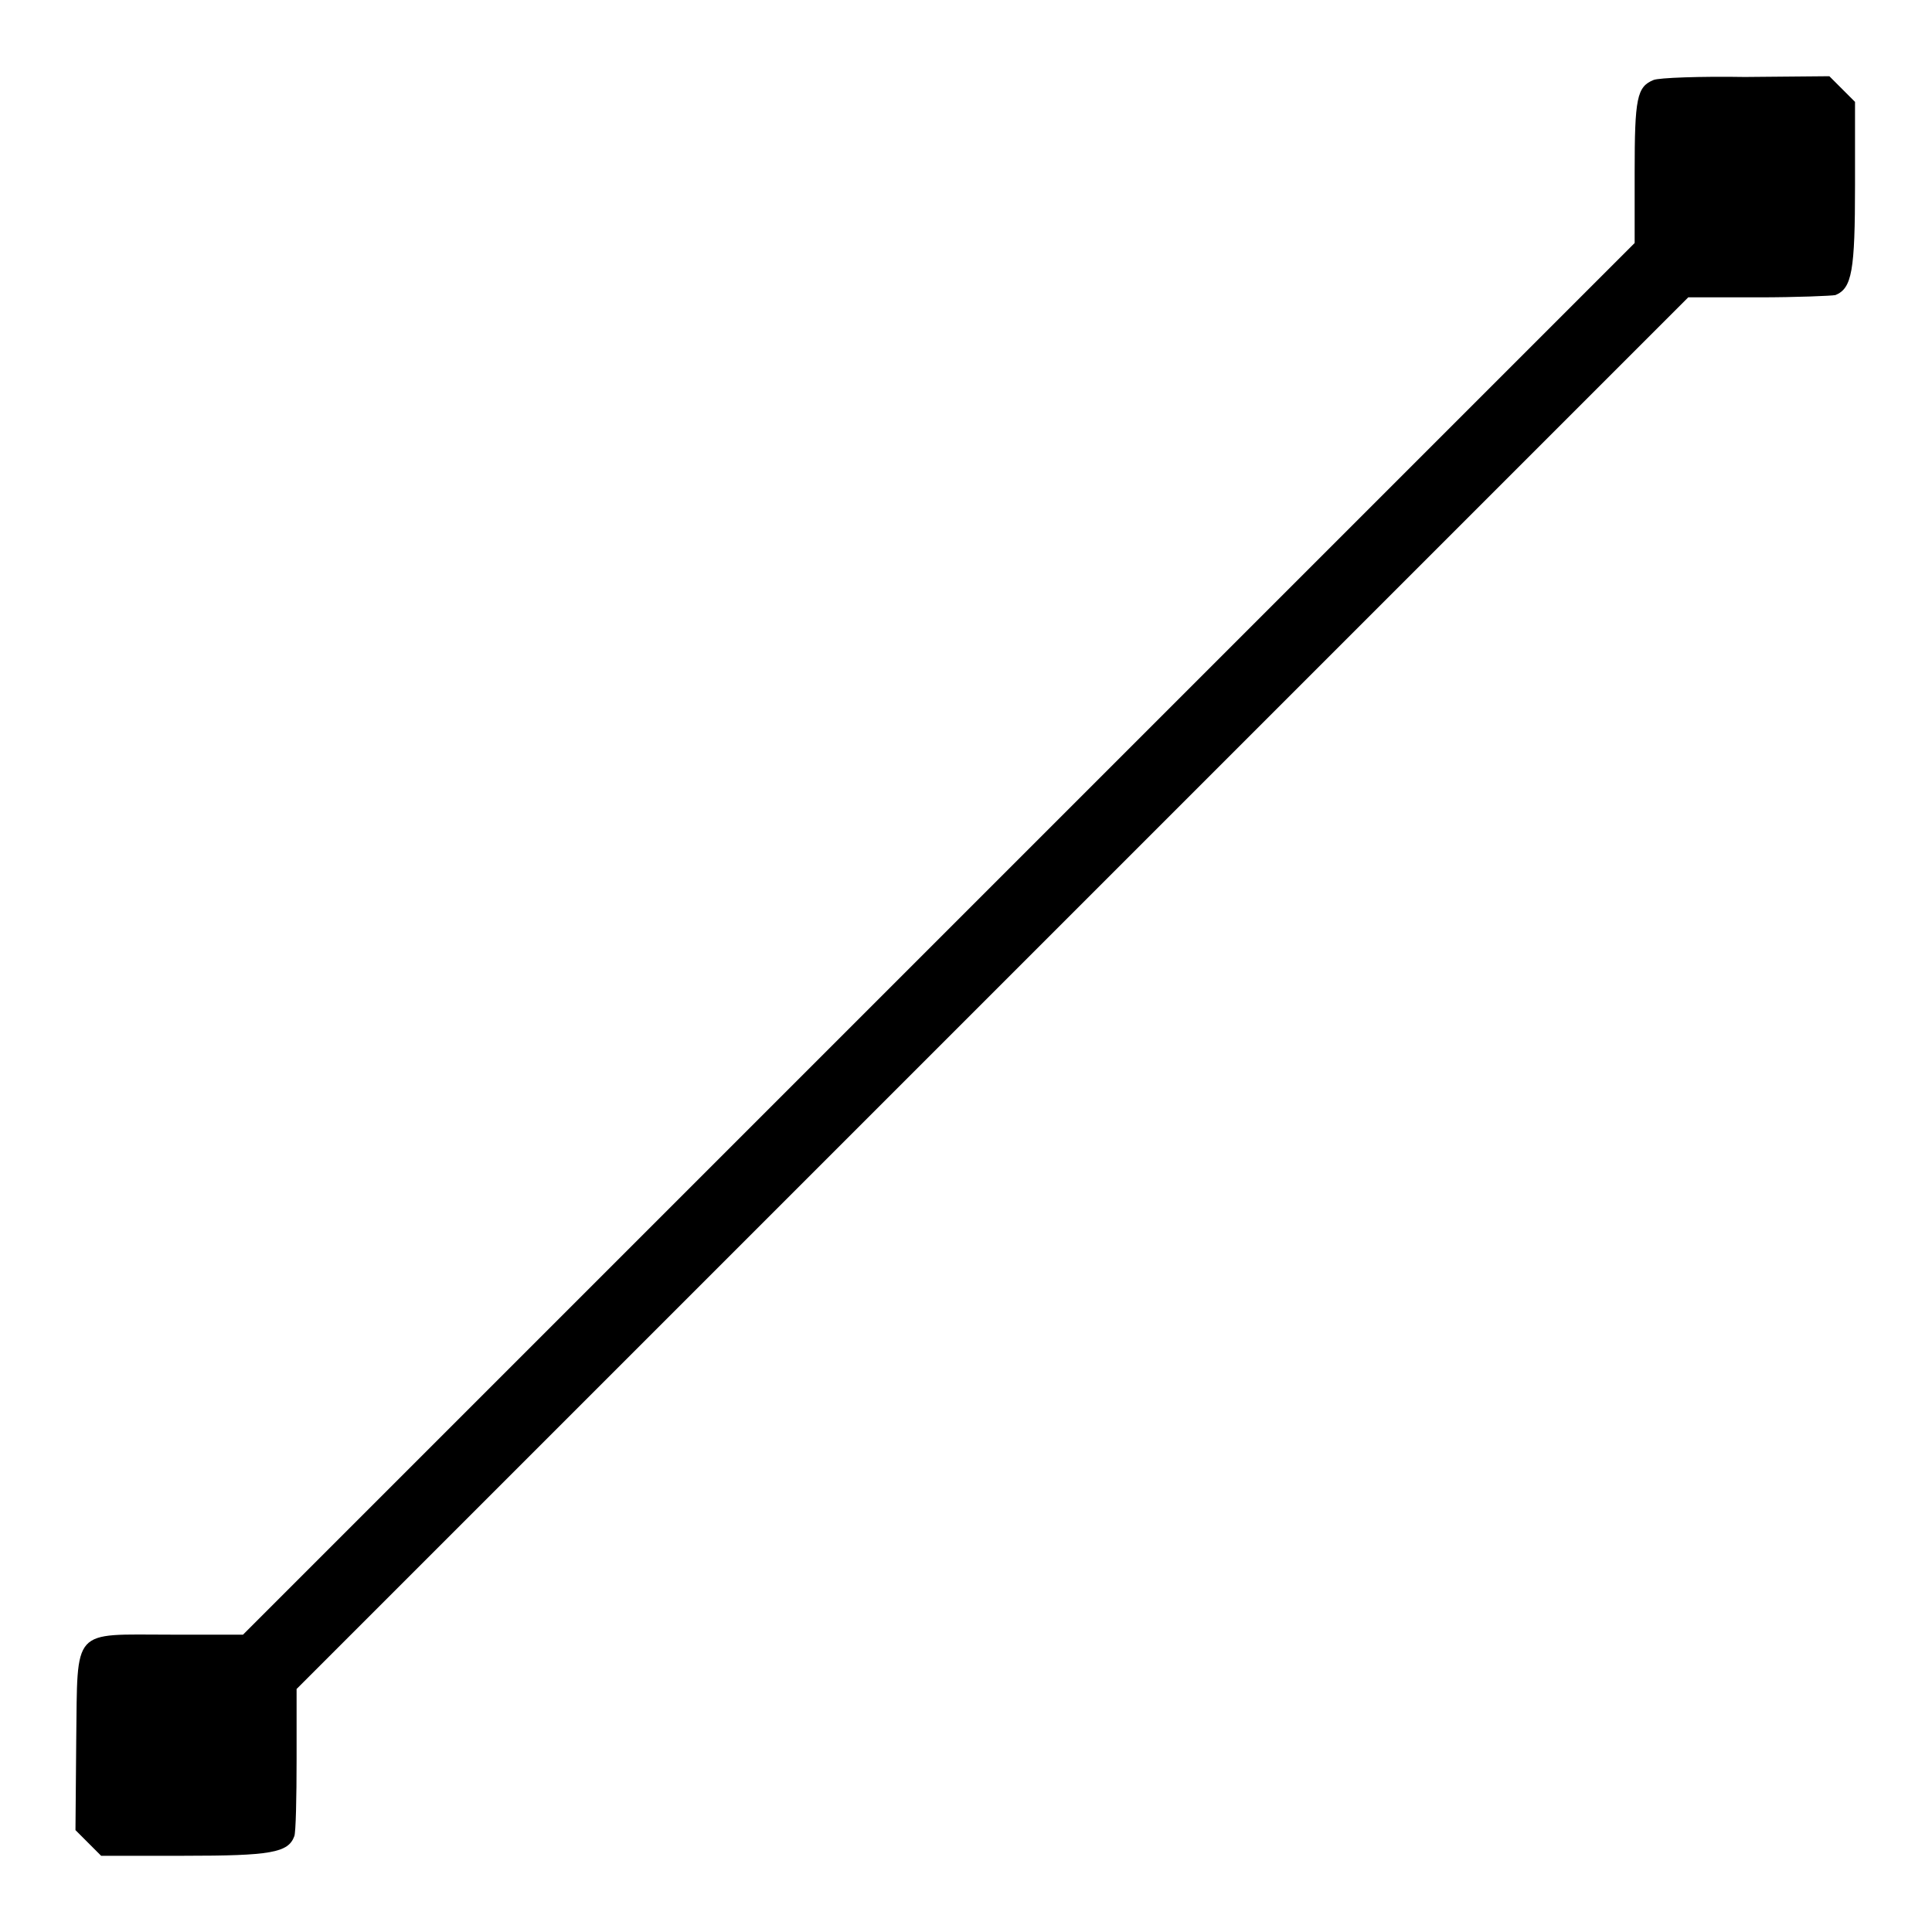 <?xml version="1.0" encoding="utf-8"?>
<!-- Svg Vector Icons : http://www.onlinewebfonts.com/icon -->
<!DOCTYPE svg PUBLIC "-//W3C//DTD SVG 1.1//EN" "http://www.w3.org/Graphics/SVG/1.1/DTD/svg11.dtd">
<svg version="1.1" xmlns="http://www.w3.org/2000/svg" xmlns:xlink="http://www.w3.org/1999/xlink" x="0px" y="0px" viewBox="0 0 256 256" enable-background="new 0 0 256 256" xml:space="preserve">
<g><g><g><path fill="#000000" d="M219.1,10.6c-2.2,0.9-2.5,2.4-2.5,12.2v9.4l-92.2,92.2l-92.2,92.2h-9.6c-13.2,0-12.3-1.1-12.5,14L10,242.5l1.7,1.7l1.7,1.7h11c11.5,0,13.8-0.4,14.6-2.6c0.2-0.5,0.3-5.1,0.3-10.2v-9.3l92.2-92.2l92.2-92.2h9.3c5.1,0,9.7-0.2,10.2-0.3c2.2-0.9,2.6-3.2,2.6-14.6v-11l-1.7-1.7l-1.7-1.7l-11.2,0.1C225.4,10.1,219.8,10.3,219.1,10.6z"/></g></g></g>
</svg>